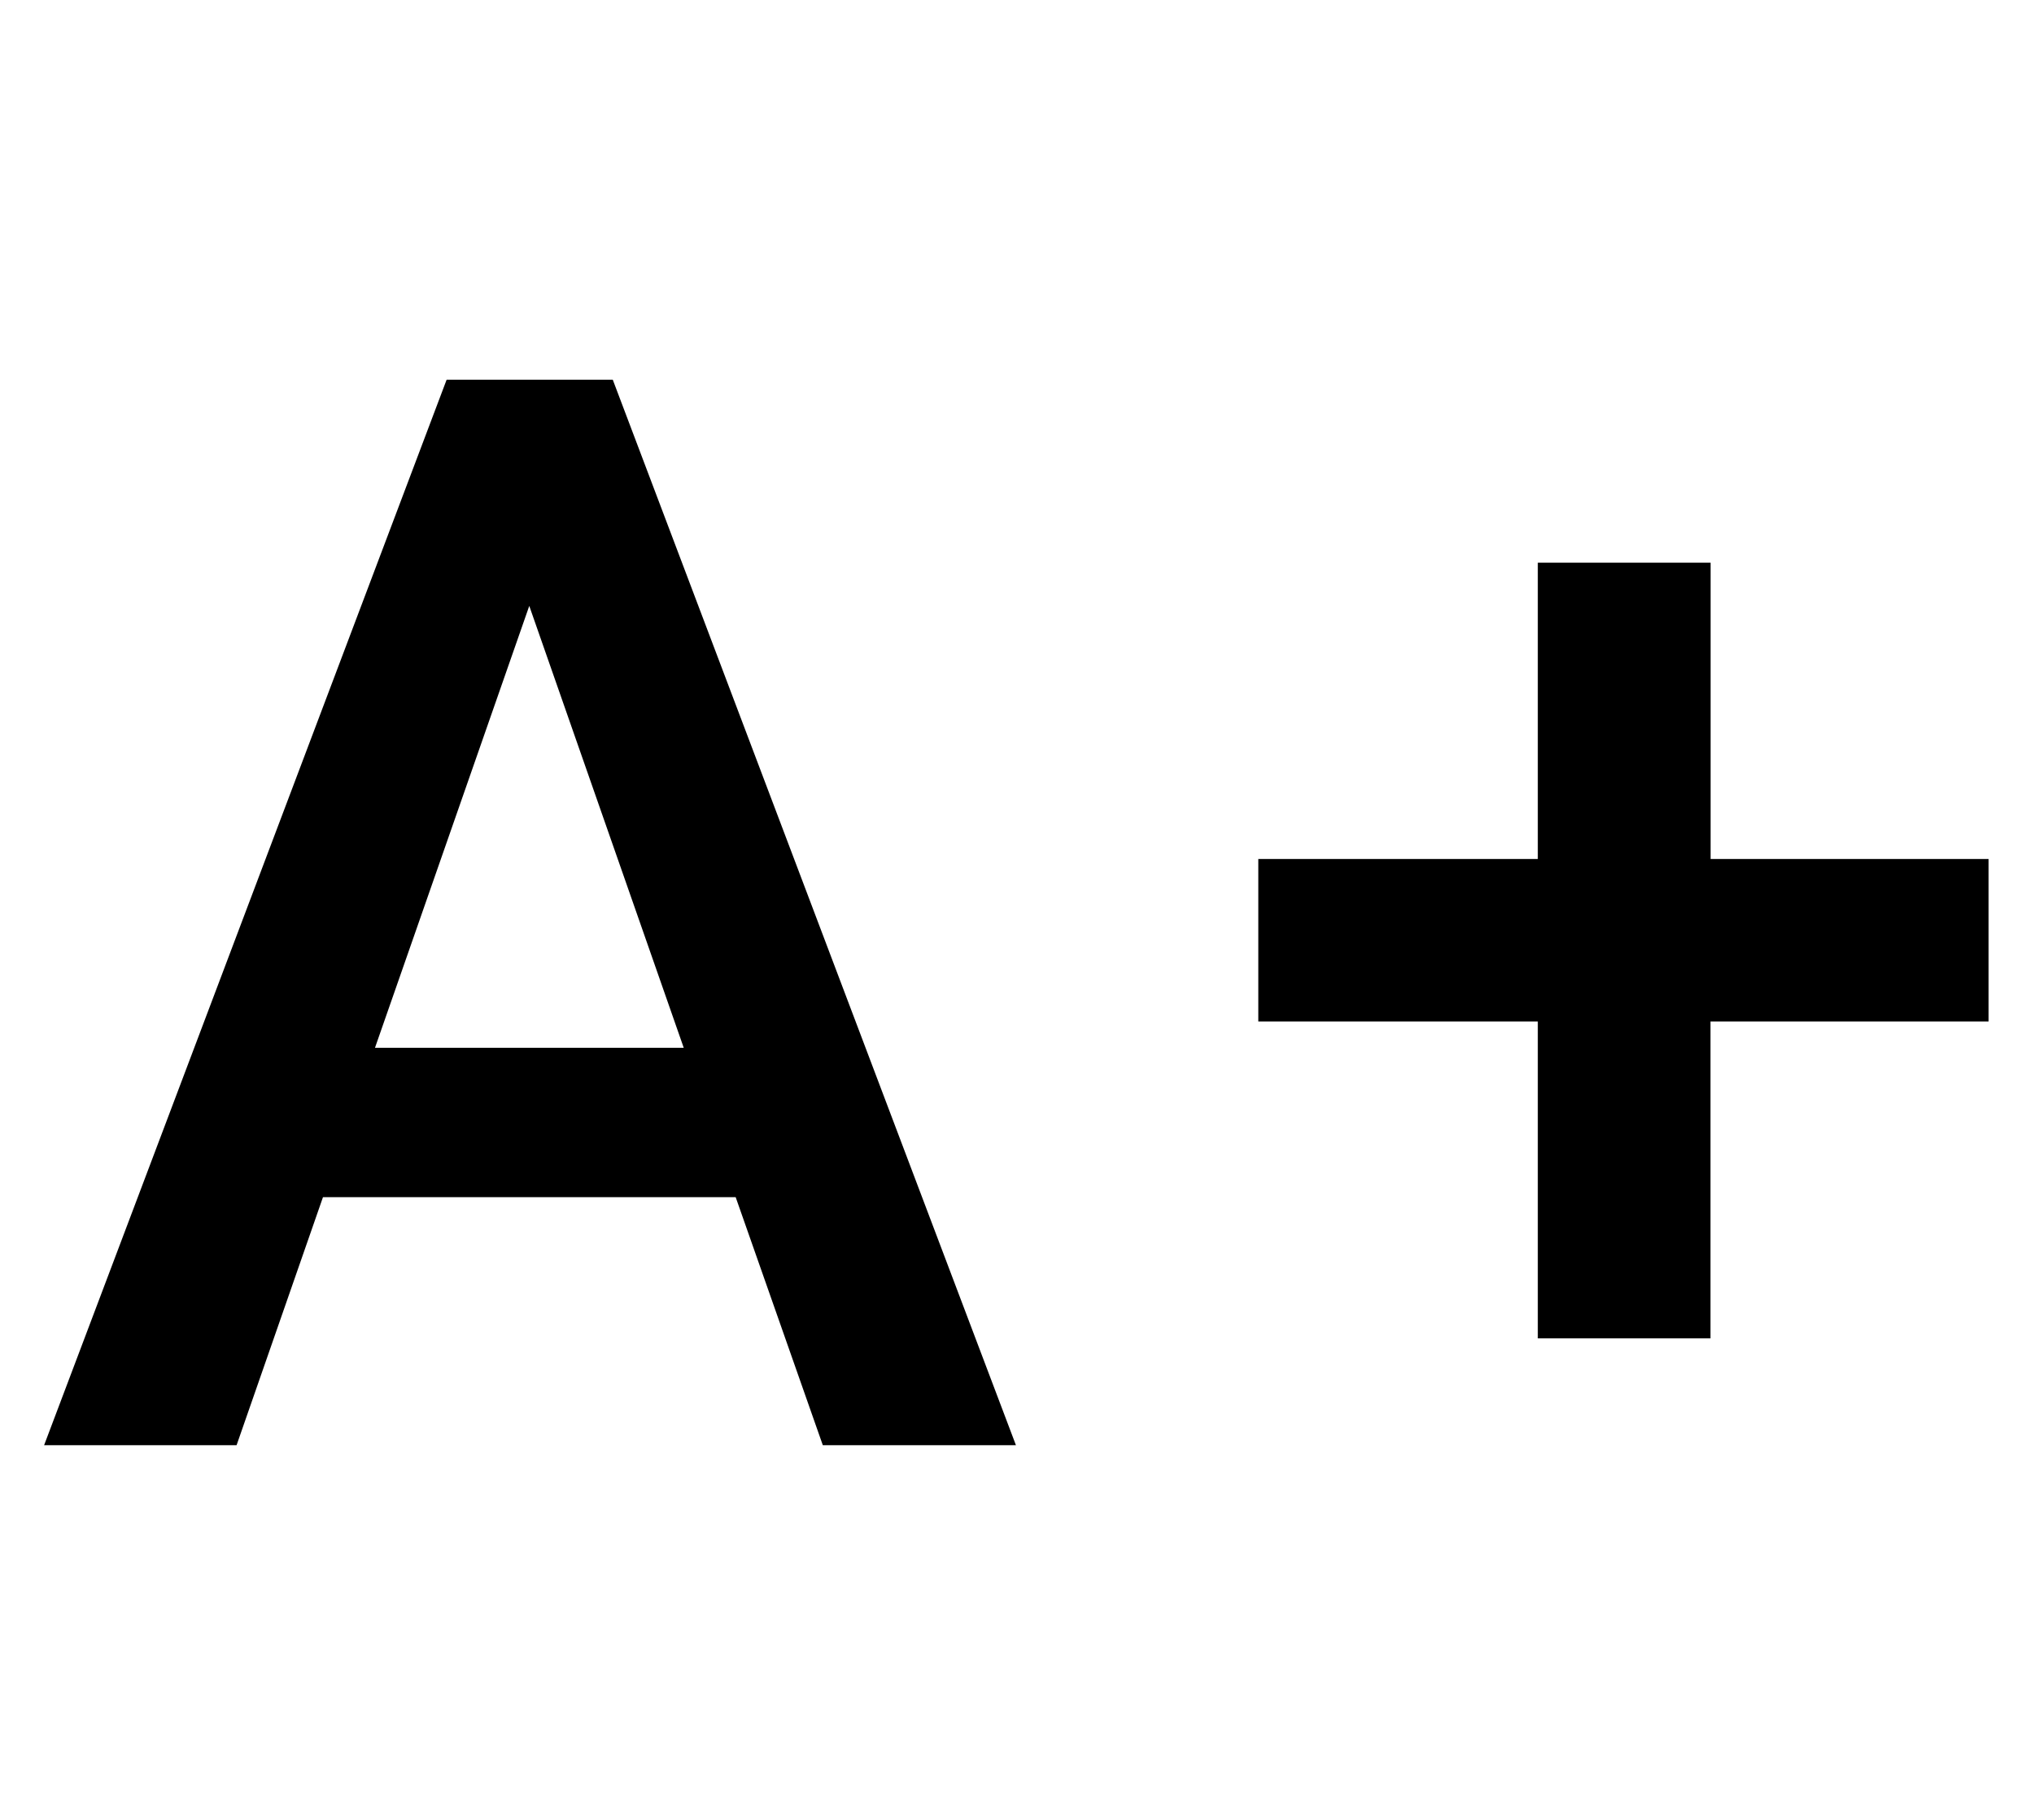 <svg width="19" height="17" viewBox="0 0 19 17" fill="none" xmlns="http://www.w3.org/2000/svg">
	<path
		d="M6.872 11.183H3.017L2.21 13.5H.412l3.76-9.953h1.552L9.49 13.5H7.686l-.814-2.317zm-3.37-1.395h2.885L4.944 5.66 3.502 9.79zm12.477-1.764h2.597v1.518h-2.598v2.96h-1.613v-2.96h-2.611V8.024h2.611V5.256h1.614v2.768z"
		fill="#000000" />
</svg>
